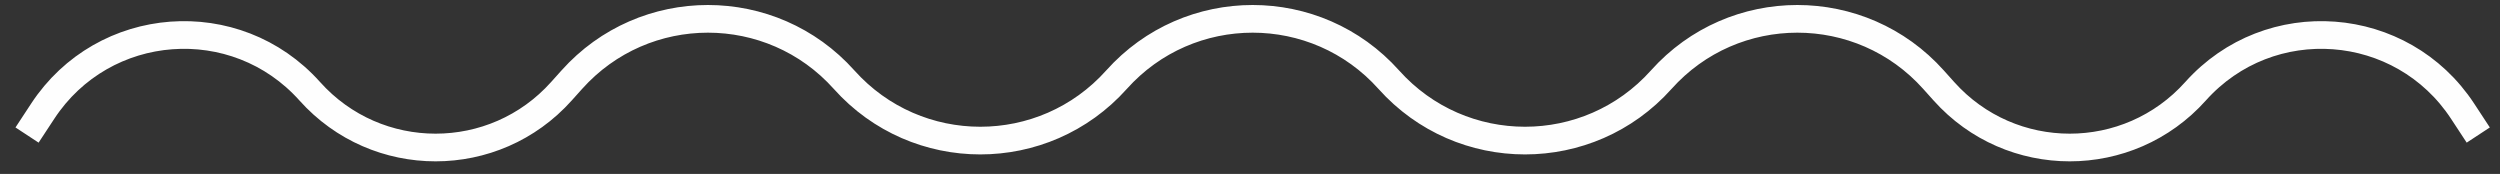 <?xml version="1.0" encoding="UTF-8"?> <svg xmlns="http://www.w3.org/2000/svg" width="115" height="8" viewBox="0 0 115 8" fill="none"><rect x="0" y="0" width="115" height="8" fill="#333333" stroke="none"/><path d="M114 6.212L113.281 5.116C110.481 0.85 104.399 0.395 100.996 4.197V4.197C97.908 7.648 92.506 7.648 89.418 4.197L88.943 3.667C85.602 -0.067 79.756 -0.067 76.415 3.667V3.667C73.073 7.4 67.228 7.4 63.886 3.667V3.667C60.545 -0.067 54.699 -0.067 51.358 3.667V3.667C48.017 7.4 42.171 7.4 38.83 3.667V3.667C35.488 -0.067 29.643 -0.067 26.301 3.667L25.826 4.197C22.738 7.648 17.336 7.648 14.248 4.197V4.197C10.845 0.395 4.763 0.85 1.964 5.116L1.244 6.212" stroke="#FEFEFE" stroke-width="1.273"></path></svg> 